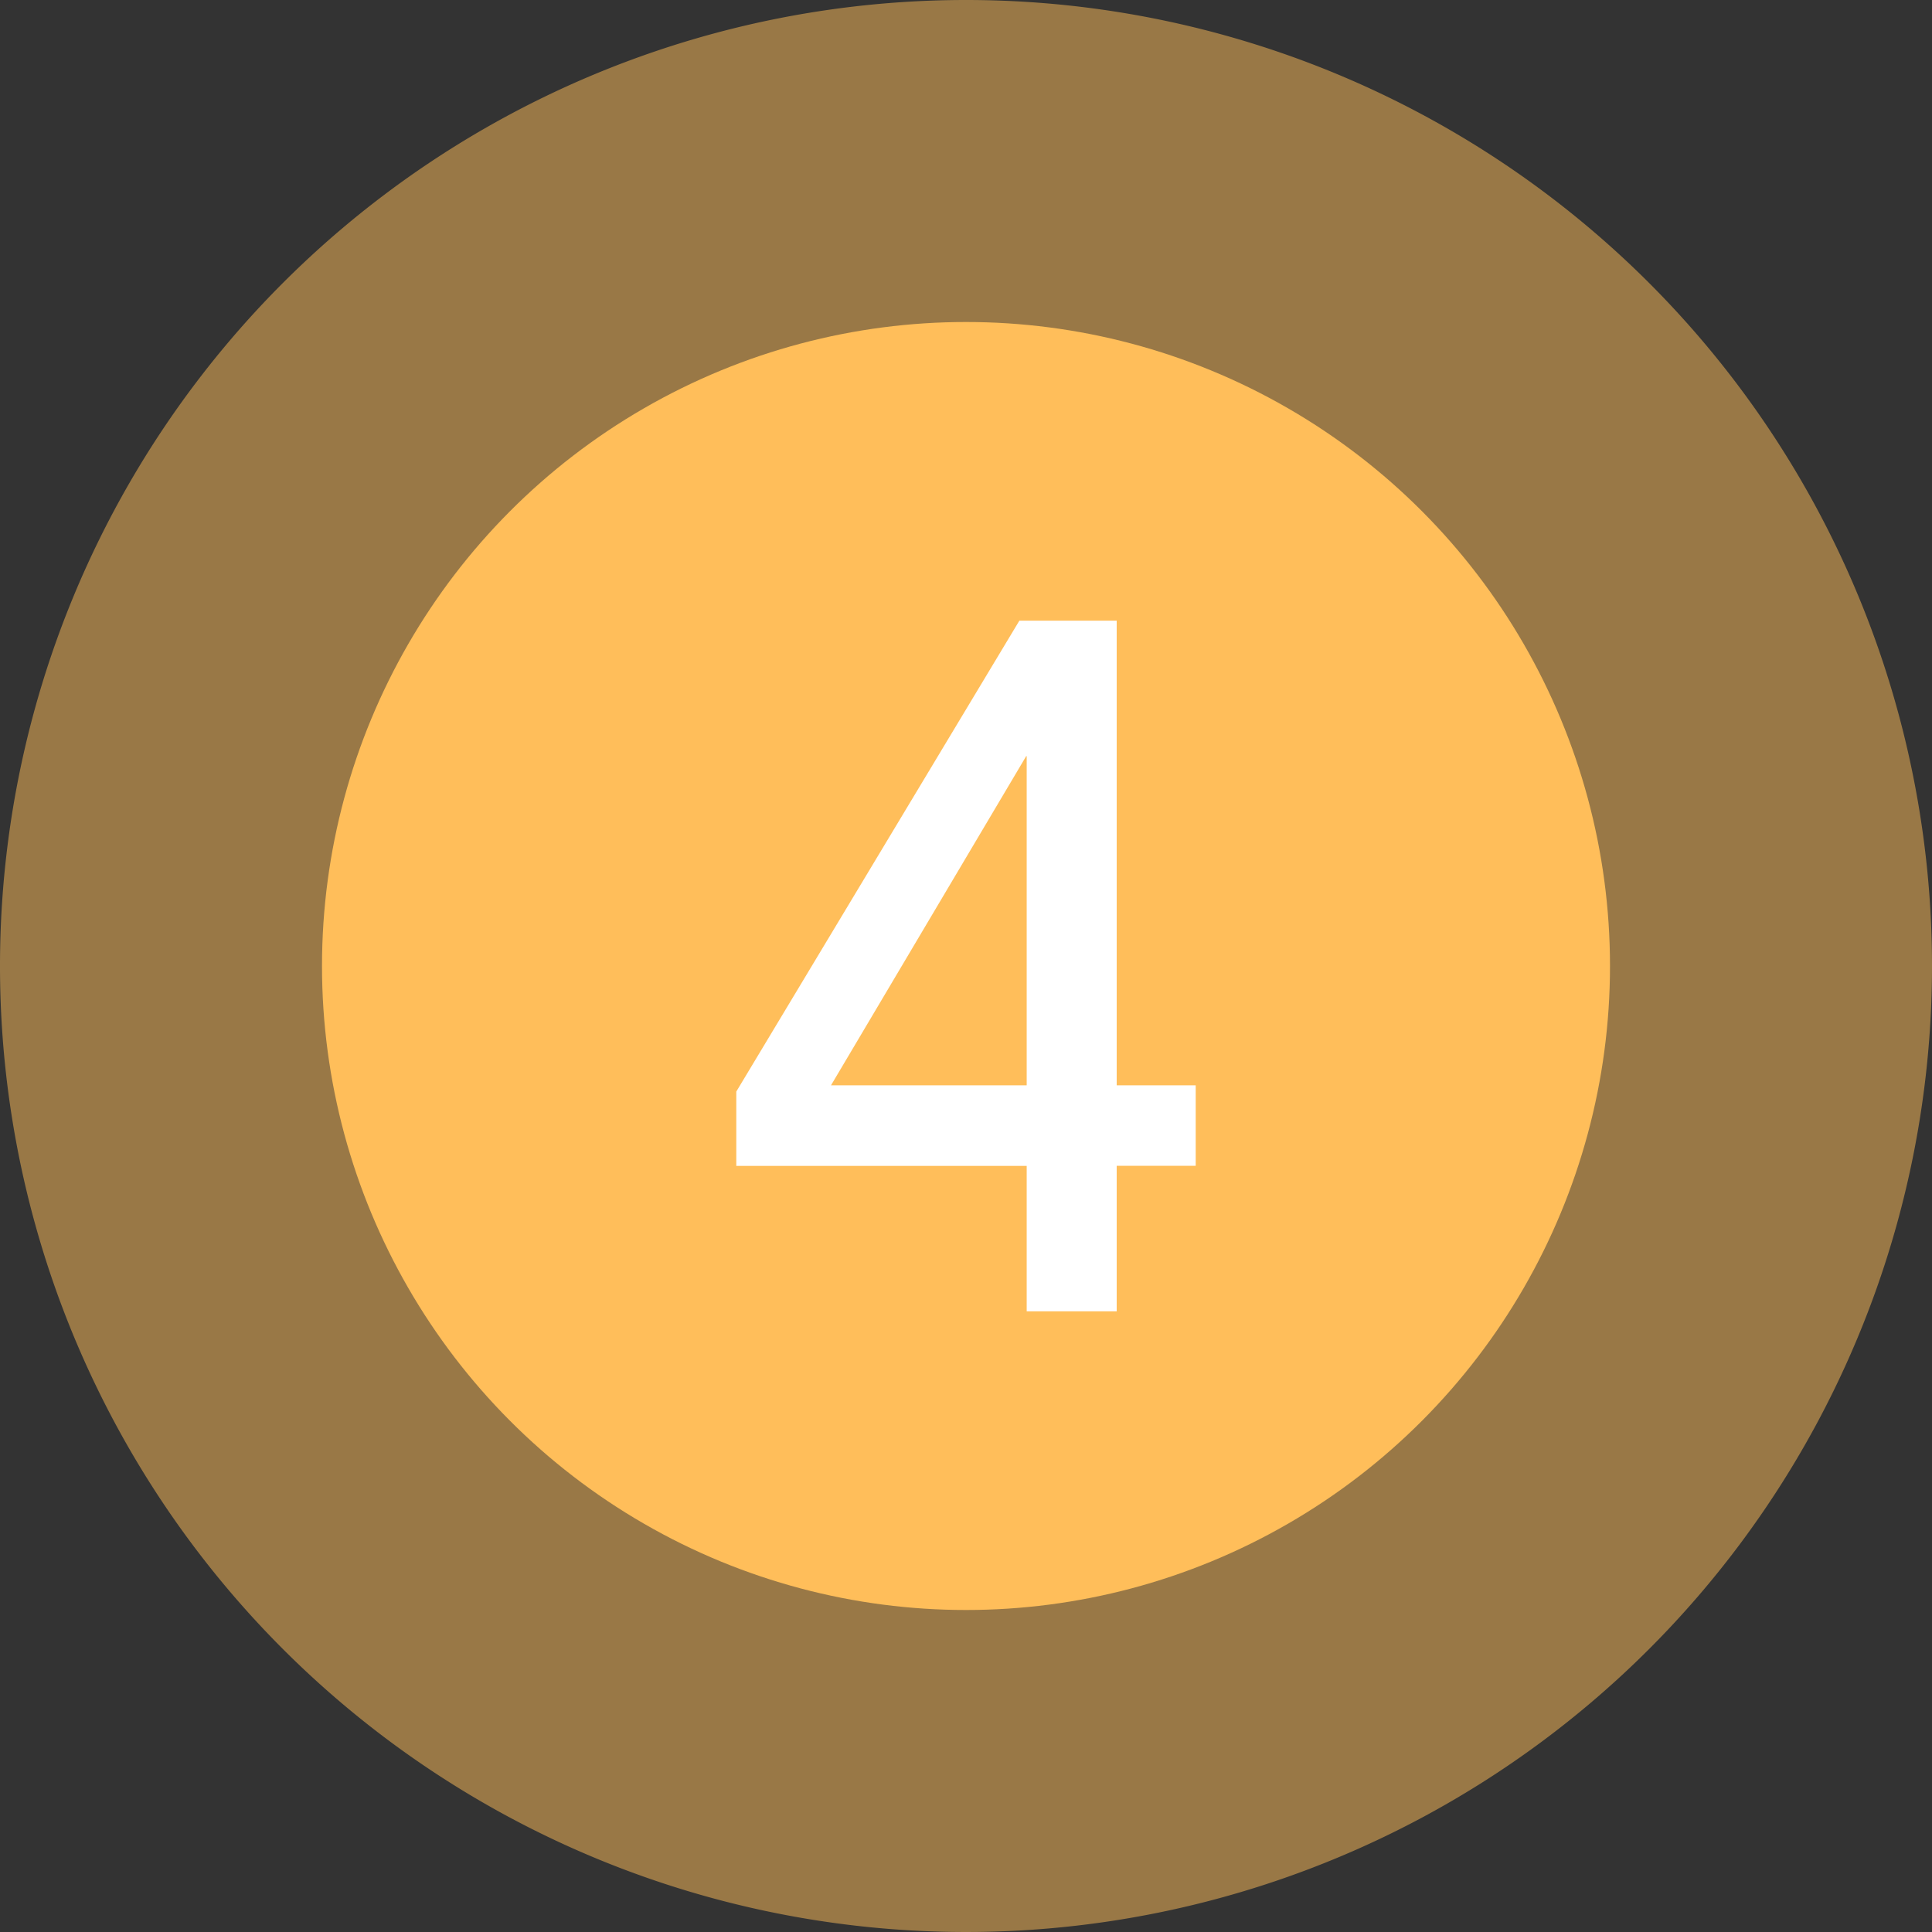 <svg xmlns="http://www.w3.org/2000/svg" xmlns:xlink="http://www.w3.org/1999/xlink" width="48" height="48" viewBox="0 0 48 48">
  <rect x="0" y="0" width="48" height="48" fill="#333333" stroke="none"/>
  <defs>
    <clipPath id="clip-four_1_yellow">
      <rect width="48" height="48"/>
    </clipPath>
  </defs>
  <g id="four_1_yellow" data-name="four (1) yellow" clip-path="url(#clip-four_1_yellow)">
    <rect width="48" height="48" fill="rgba(255,255,255,0)"/>
    <g id="Group_352" data-name="Group 352" transform="translate(-368 -243)">
      <path id="Path_93" data-name="Path 93" d="M24,0A24,24,0,1,1,0,24,24,24,0,0,1,24,0Z" transform="translate(368 243)" fill="#ffbe5a" opacity="0.5"/>
      <circle id="Ellipse_53" data-name="Ellipse 53" cx="16" cy="16" r="16" transform="translate(376 251)" fill="#ffbe5a"/>
      <path id="Path_479" data-name="Path 479" d="M9.867-17.16V-5.616H11.83v2H9.867V0H7.631V-3.614H.416V-5.46l7.033-11.7ZM7.631-5.616v-8.177H7.618L2.769-5.616Z" transform="translate(385.877 275.58)" fill="#fff"/>
    </g>
  </g>
</svg>
